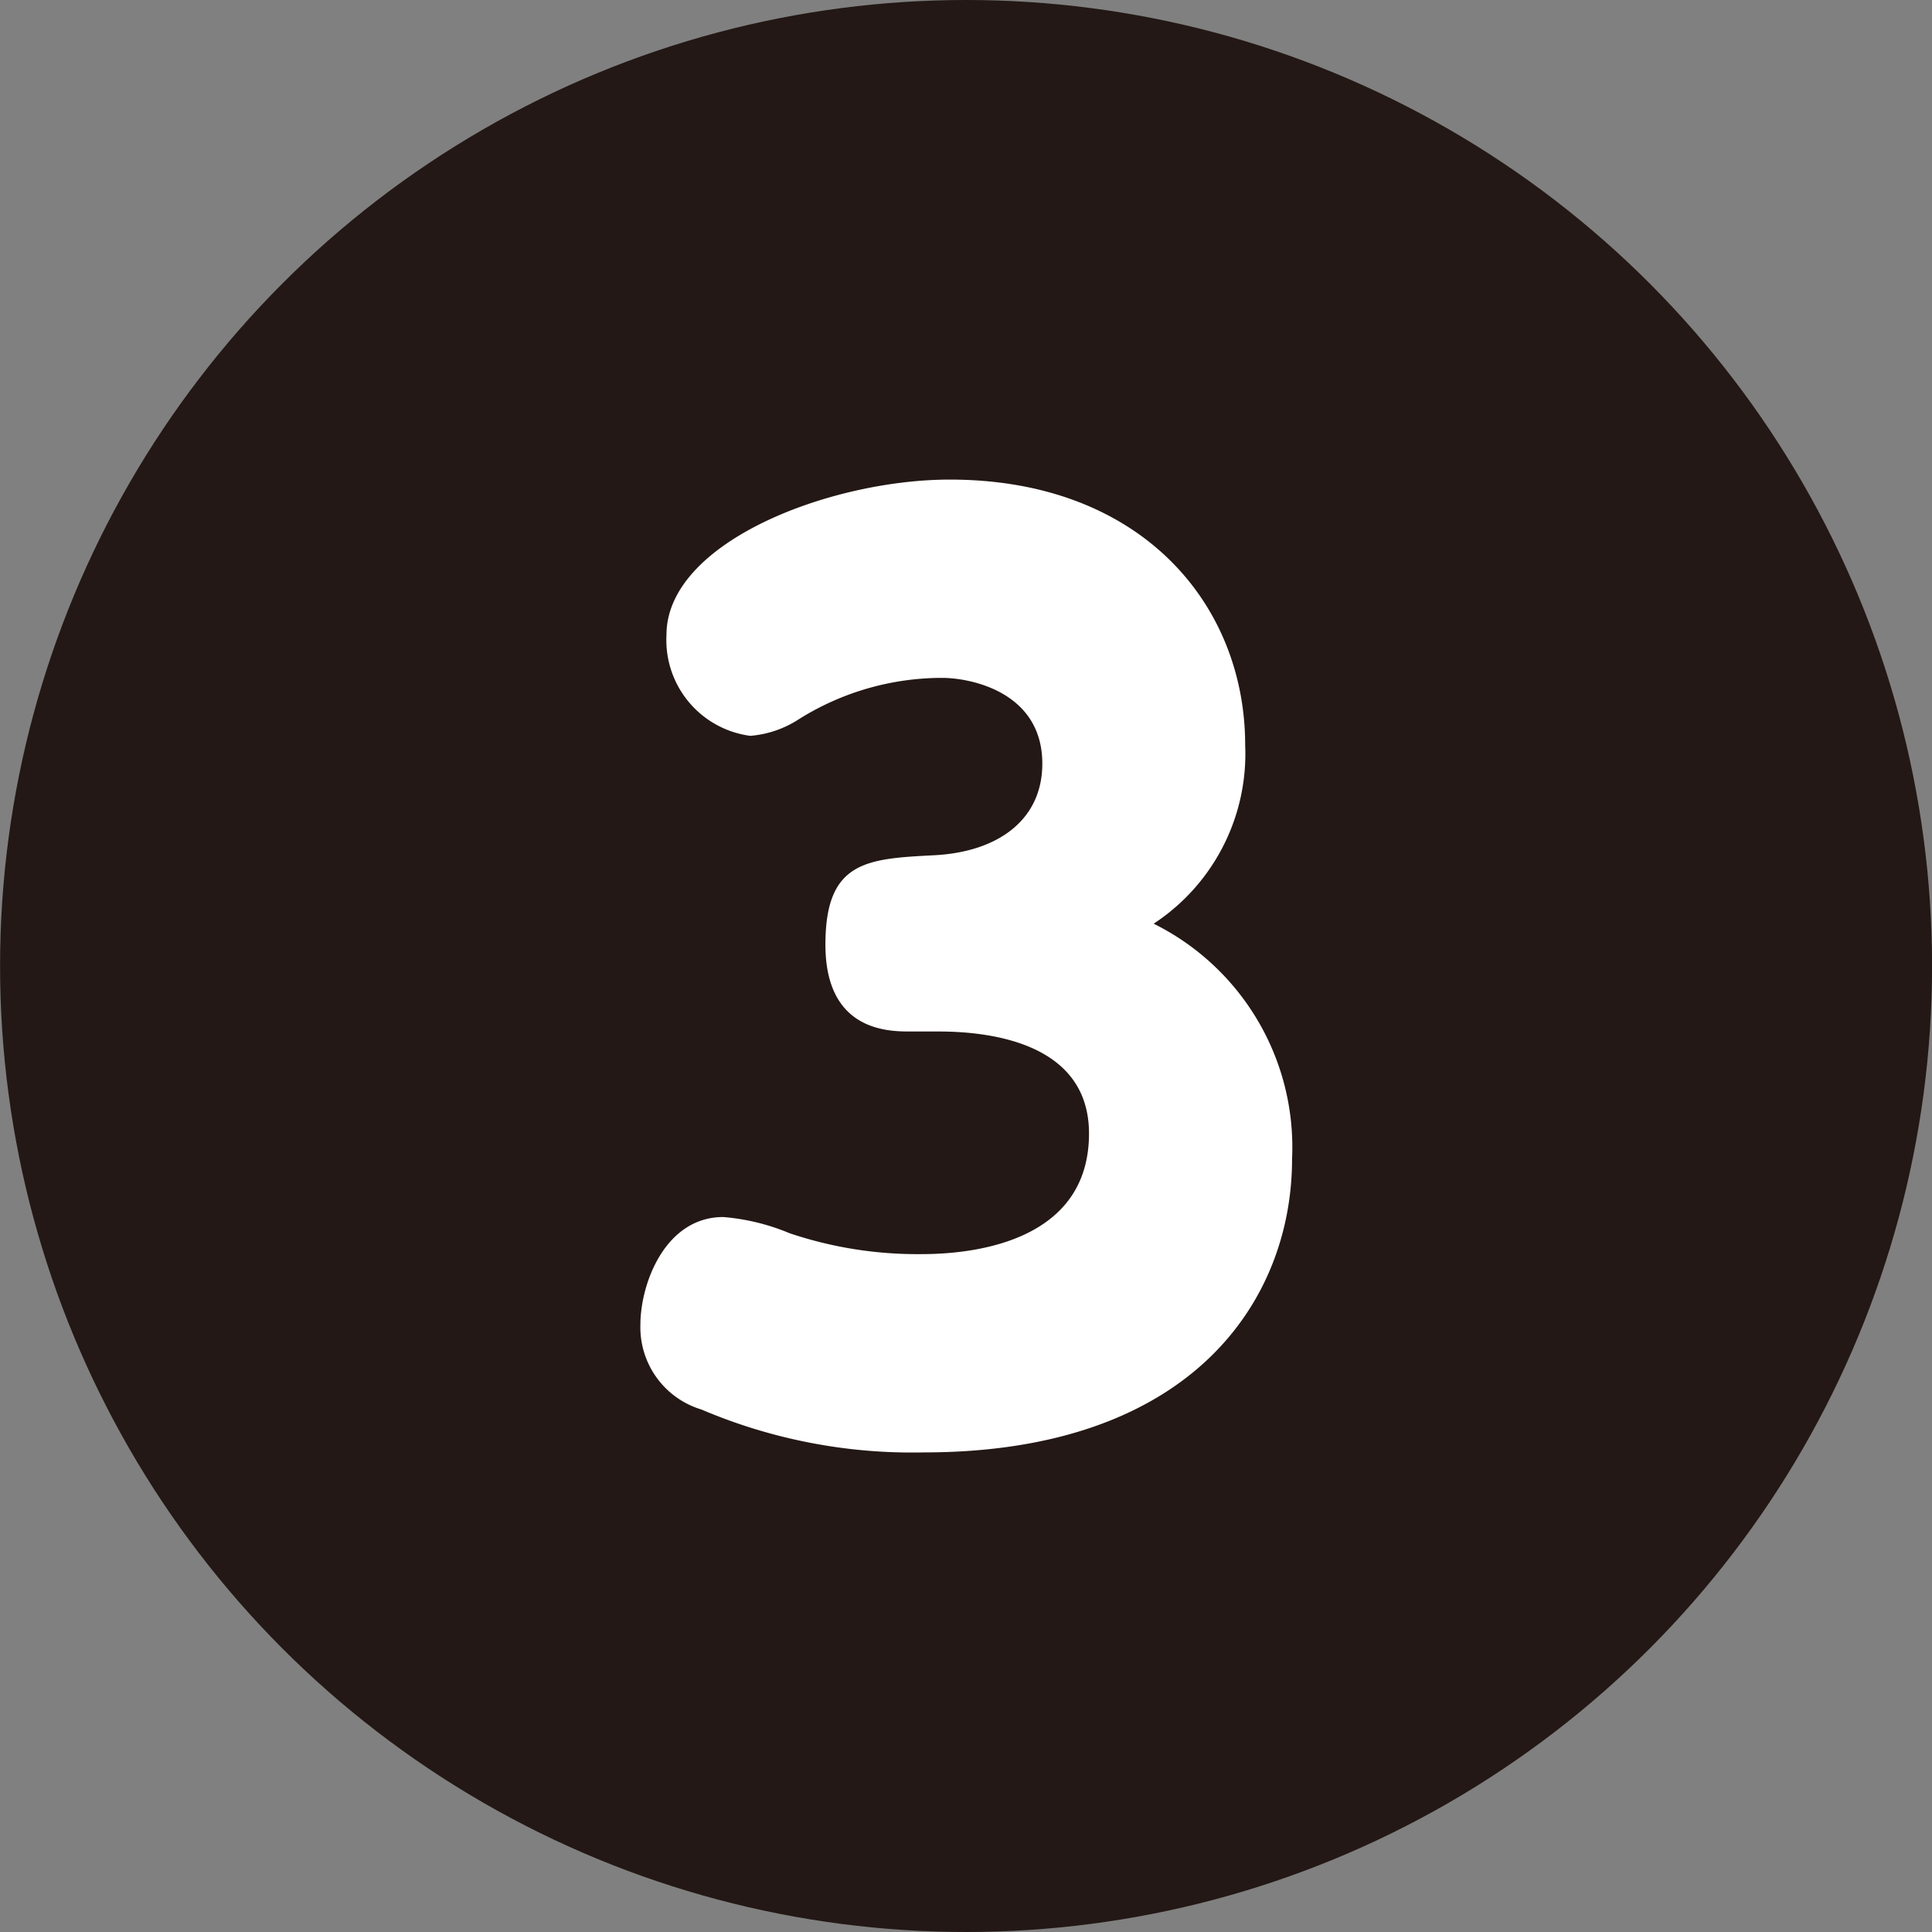 <svg xmlns="http://www.w3.org/2000/svg" width="30" height="30" viewBox="0 0 30 30">
  <rect x="0" y="0" width="30" height="30" fill="#808080" stroke="none"/>
  <g id="グループ_889" data-name="グループ 889" transform="translate(-9.936 -1404.462)">
    <g id="グループ_252" data-name="グループ 252" transform="translate(-29.413 1014.611)">
      <ellipse id="楕円形_5" data-name="楕円形 5" cx="15" cy="15" rx="15" ry="15" transform="translate(39.35 389.851)" fill="#231815"/>
    </g>
    <g id="グループ_119" data-name="グループ 119" transform="translate(-1674.687 1017.52)">
      <path id="パス_1268" data-name="パス 1268" d="M1698.761,402.959c-.339,0-1.321,0-1.321-1.35,0-1.3.643-1.333,1.693-1.387,1-.053,1.675-.558,1.675-1.422,0-1.116-1.117-1.332-1.557-1.332a4.187,4.187,0,0,0-2.233.648,1.611,1.611,0,0,1-.746.252,1.5,1.5,0,0,1-1.3-1.567c0-1.44,2.538-2.412,4.4-2.412,2.979,0,4.586,1.944,4.586,4.123a3.155,3.155,0,0,1-1.421,2.773,3.876,3.876,0,0,1,2.149,3.655c0,2.178-1.539,4.555-5.72,4.555a8.346,8.346,0,0,1-3.451-.666,1.333,1.333,0,0,1-.948-1.314c0-.649.389-1.675,1.286-1.675a3.381,3.381,0,0,1,1.032.252,6.223,6.223,0,0,0,2.048.324c.93,0,2.6-.252,2.6-1.872,0-1.387-1.489-1.585-2.335-1.585Z" fill="#fff"/>
    </g>
  </g>
</svg>
